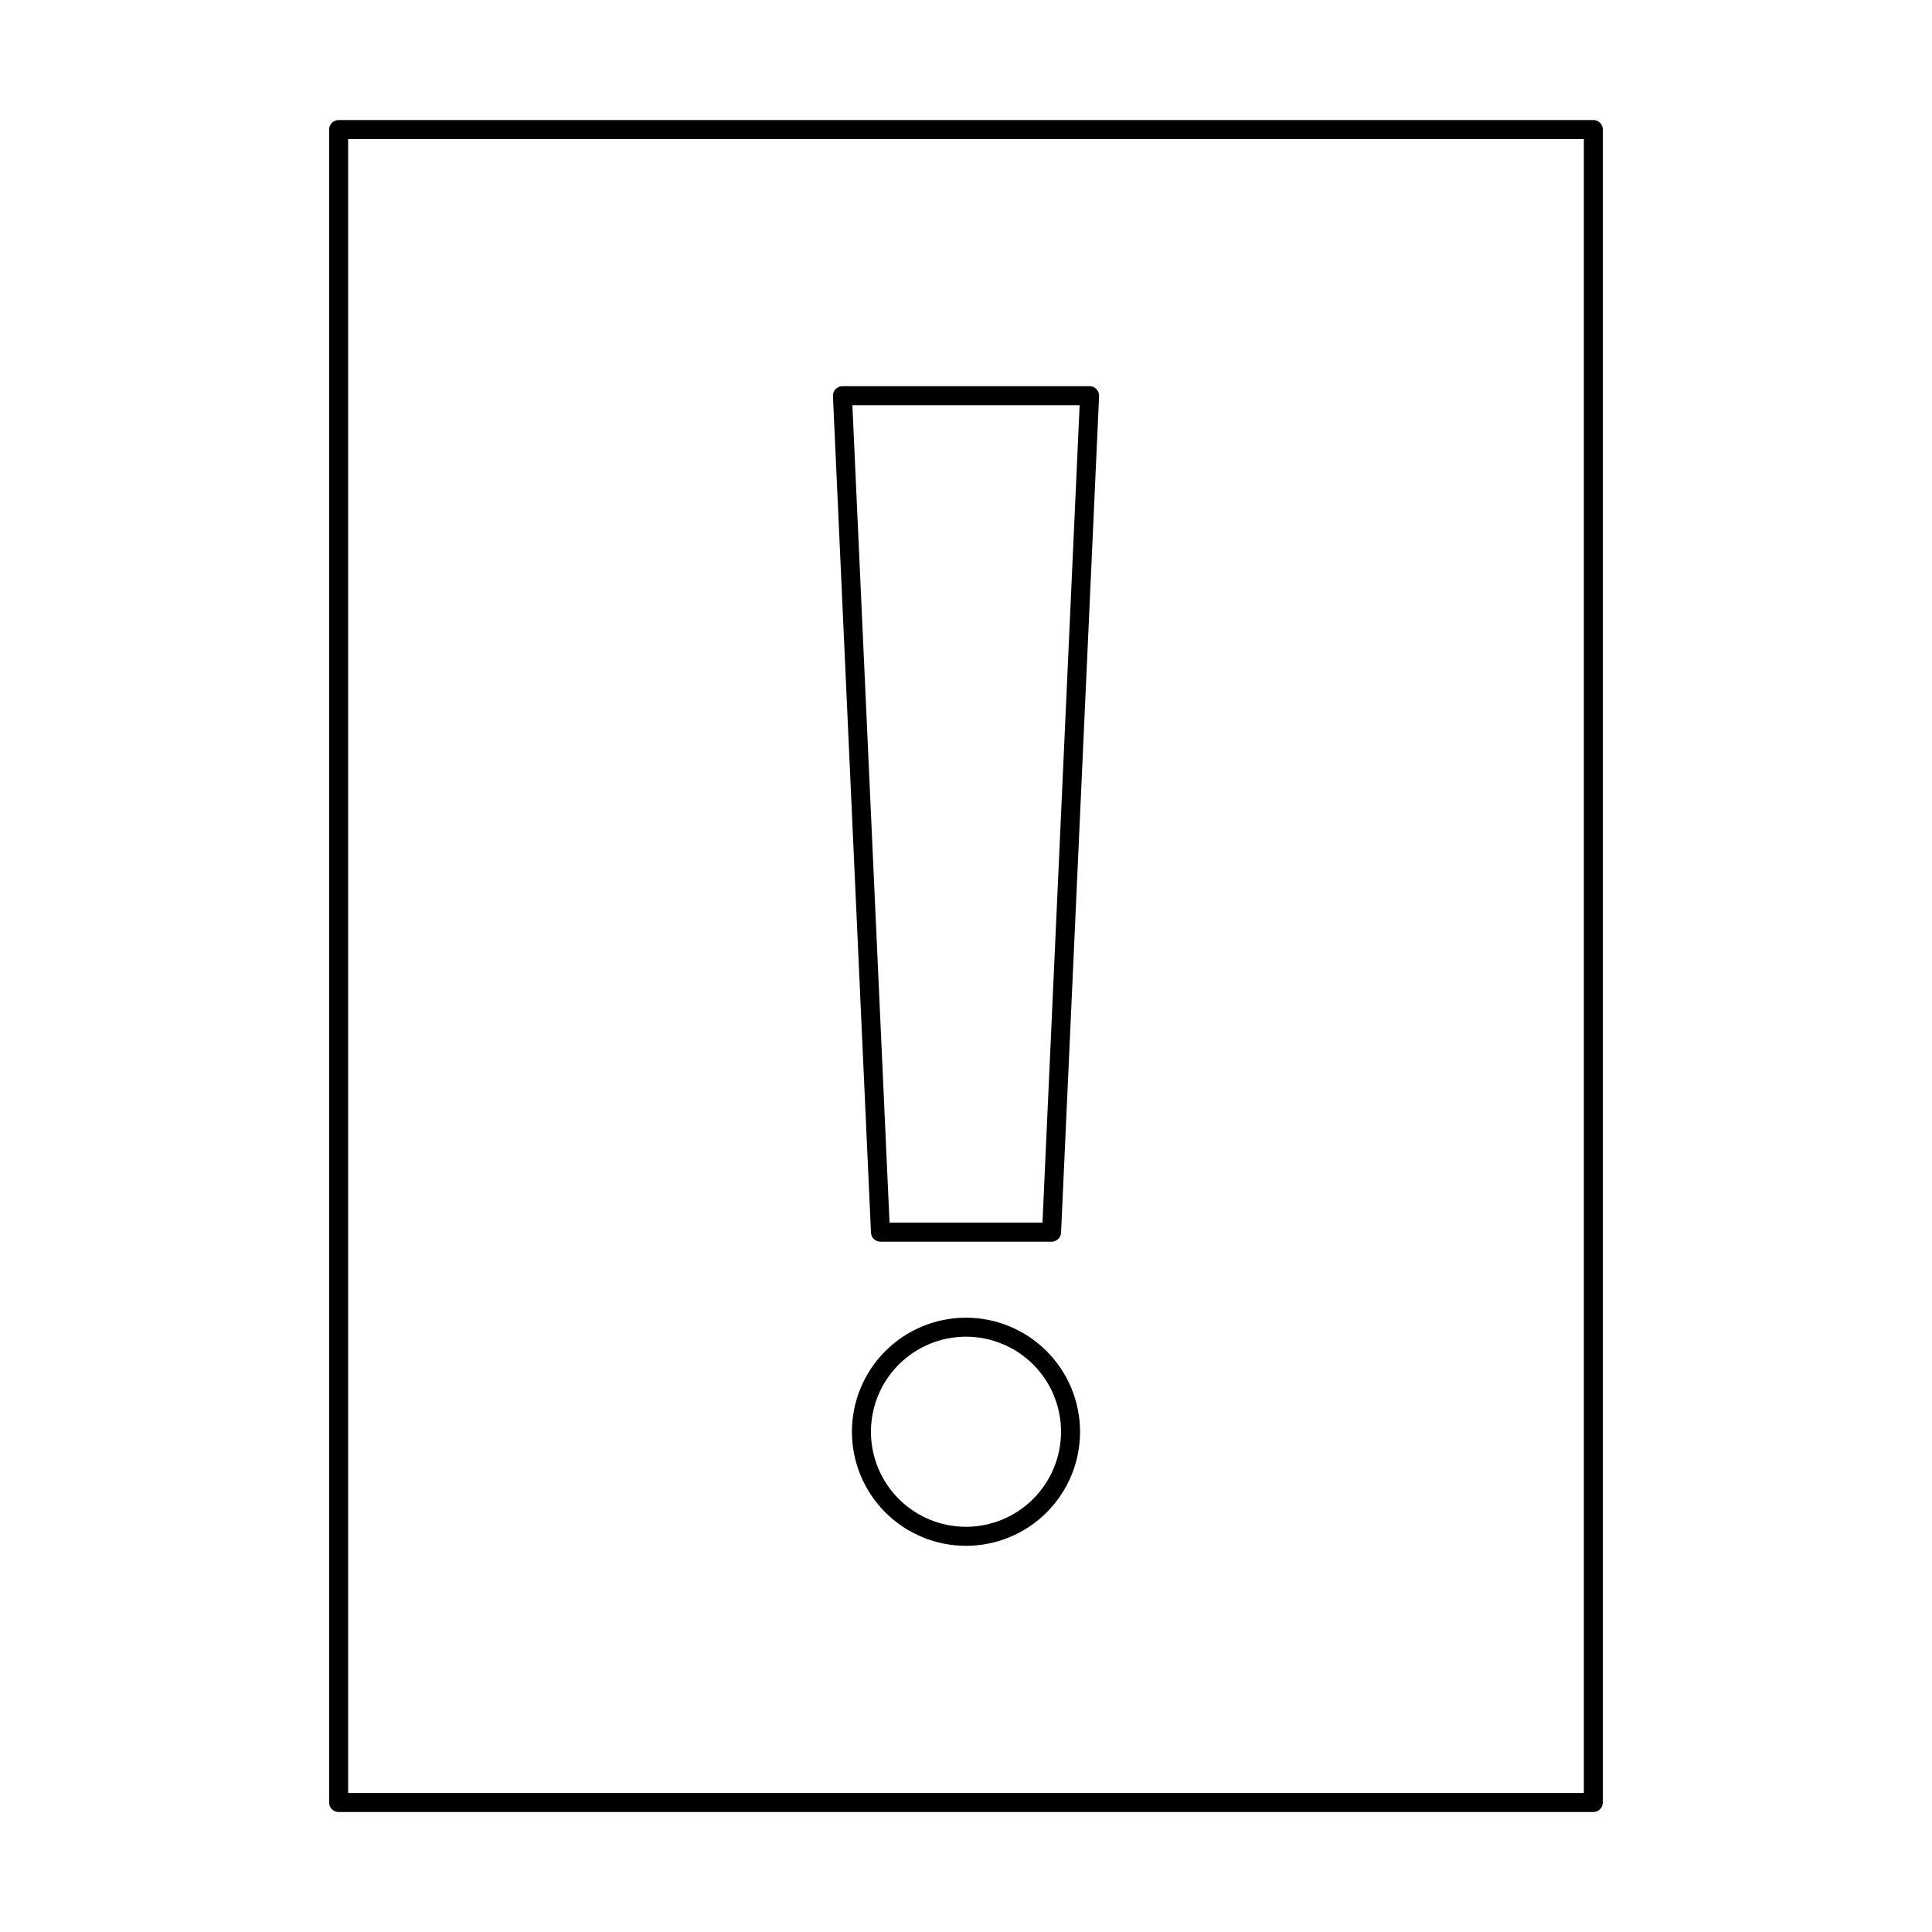 <?xml version="1.0" encoding="UTF-8"?>
<!-- Uploaded to: ICON Repo, www.iconrepo.com, Generator: ICON Repo Mixer Tools -->
<svg fill="#000000" width="800px" height="800px" version="1.1" viewBox="144 144 512 512" xmlns="http://www.w3.org/2000/svg">
 <g>
  <path d="m233.74 624.2h332.51c0.672 0 1.312-0.266 1.785-0.738 0.473-0.473 0.734-1.113 0.734-1.781v-443.35c0-0.672-0.262-1.312-0.734-1.785-0.473-0.473-1.113-0.734-1.785-0.734h-332.51c-0.668 0-1.309 0.262-1.781 0.734-0.473 0.473-0.738 1.113-0.738 1.785v443.35c0 0.668 0.266 1.309 0.738 1.781 0.473 0.473 1.113 0.738 1.781 0.738zm2.519-443.35h327.48v438.31h-327.48z"/>
  <path d="m400 493.2c-8.02 0-15.707 3.184-21.375 8.855-5.672 5.668-8.855 13.355-8.855 21.375 0 8.016 3.184 15.703 8.855 21.375 5.668 5.668 13.355 8.852 21.375 8.852 8.016 0 15.703-3.184 21.375-8.852 5.668-5.672 8.852-13.359 8.852-21.375-0.008-8.016-3.195-15.699-8.863-21.367-5.668-5.668-13.352-8.855-21.363-8.863zm0 55.418c-6.684 0-13.09-2.652-17.812-7.375-4.727-4.727-7.379-11.133-7.379-17.812 0-6.684 2.652-13.09 7.379-17.812 4.723-4.727 11.129-7.379 17.812-7.379 6.68 0 13.086 2.652 17.812 7.379 4.723 4.723 7.375 11.129 7.375 17.812-0.008 6.676-2.664 13.078-7.387 17.801-4.723 4.723-11.125 7.379-17.801 7.387z"/>
  <path d="m432.75 246.34h-65.496c-0.688 0-1.344 0.281-1.82 0.777-0.477 0.5-0.727 1.168-0.695 1.855l10.078 221.68h-0.004c0.062 1.348 1.172 2.406 2.519 2.406h45.344c1.344 0 2.453-1.059 2.516-2.406l10.078-221.68h-0.004c0.031-0.688-0.219-1.355-0.695-1.855-0.473-0.496-1.133-0.777-1.82-0.777zm-12.484 221.68h-40.527l-9.848-216.64h60.223z"/>
 </g>
</svg>